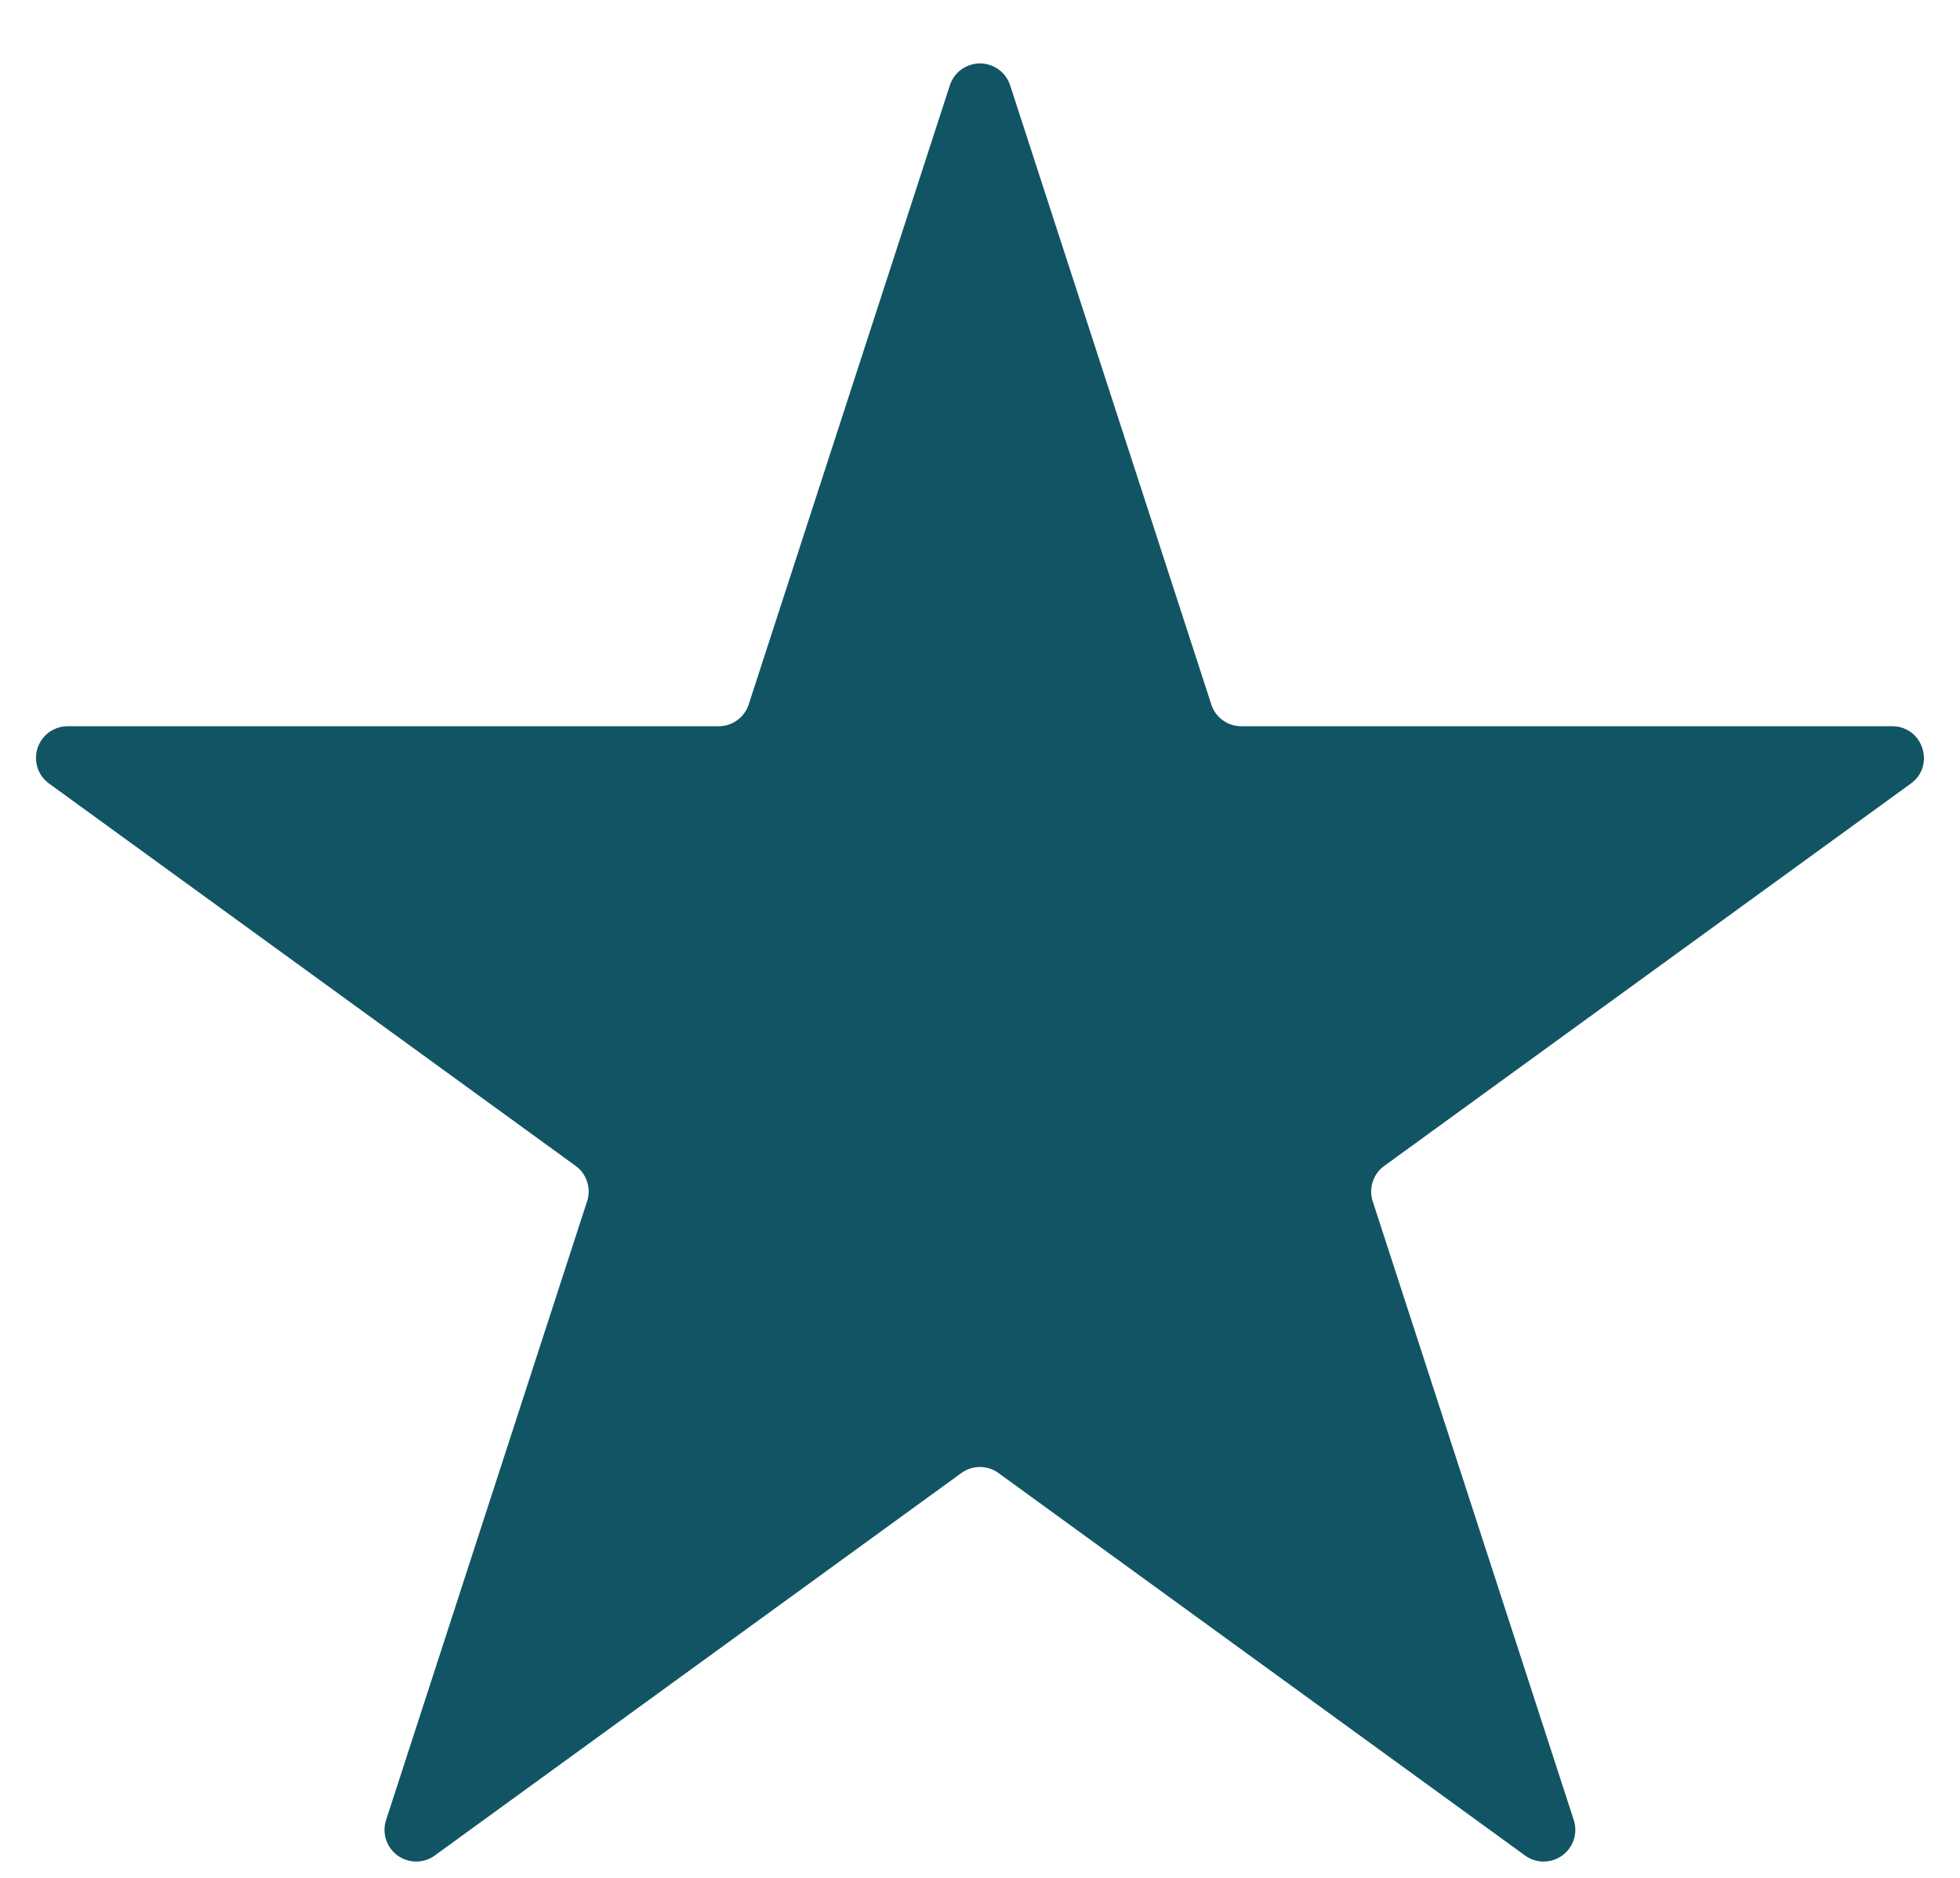 <svg width="24" height="23" fill="none" xmlns="http://www.w3.org/2000/svg"><path d="M11.63 1.048a.388.388 0 0 1 .74 0l2.462 7.579c.051.16.2.268.369.268h7.968c.376 0 .533.48.229.702L16.95 14.28a.388.388 0 0 0-.141.434l2.462 7.579a.388.388 0 0 1-.597.433l-6.447-4.684a.388.388 0 0 0-.456 0l-6.447 4.684a.388.388 0 0 1-.597-.433l2.462-7.58a.388.388 0 0 0-.14-.433L.601 9.597a.388.388 0 0 1 .229-.702h7.968a.388.388 0 0 0 .37-.268l2.462-7.579Z" fill="#115564"/></svg>